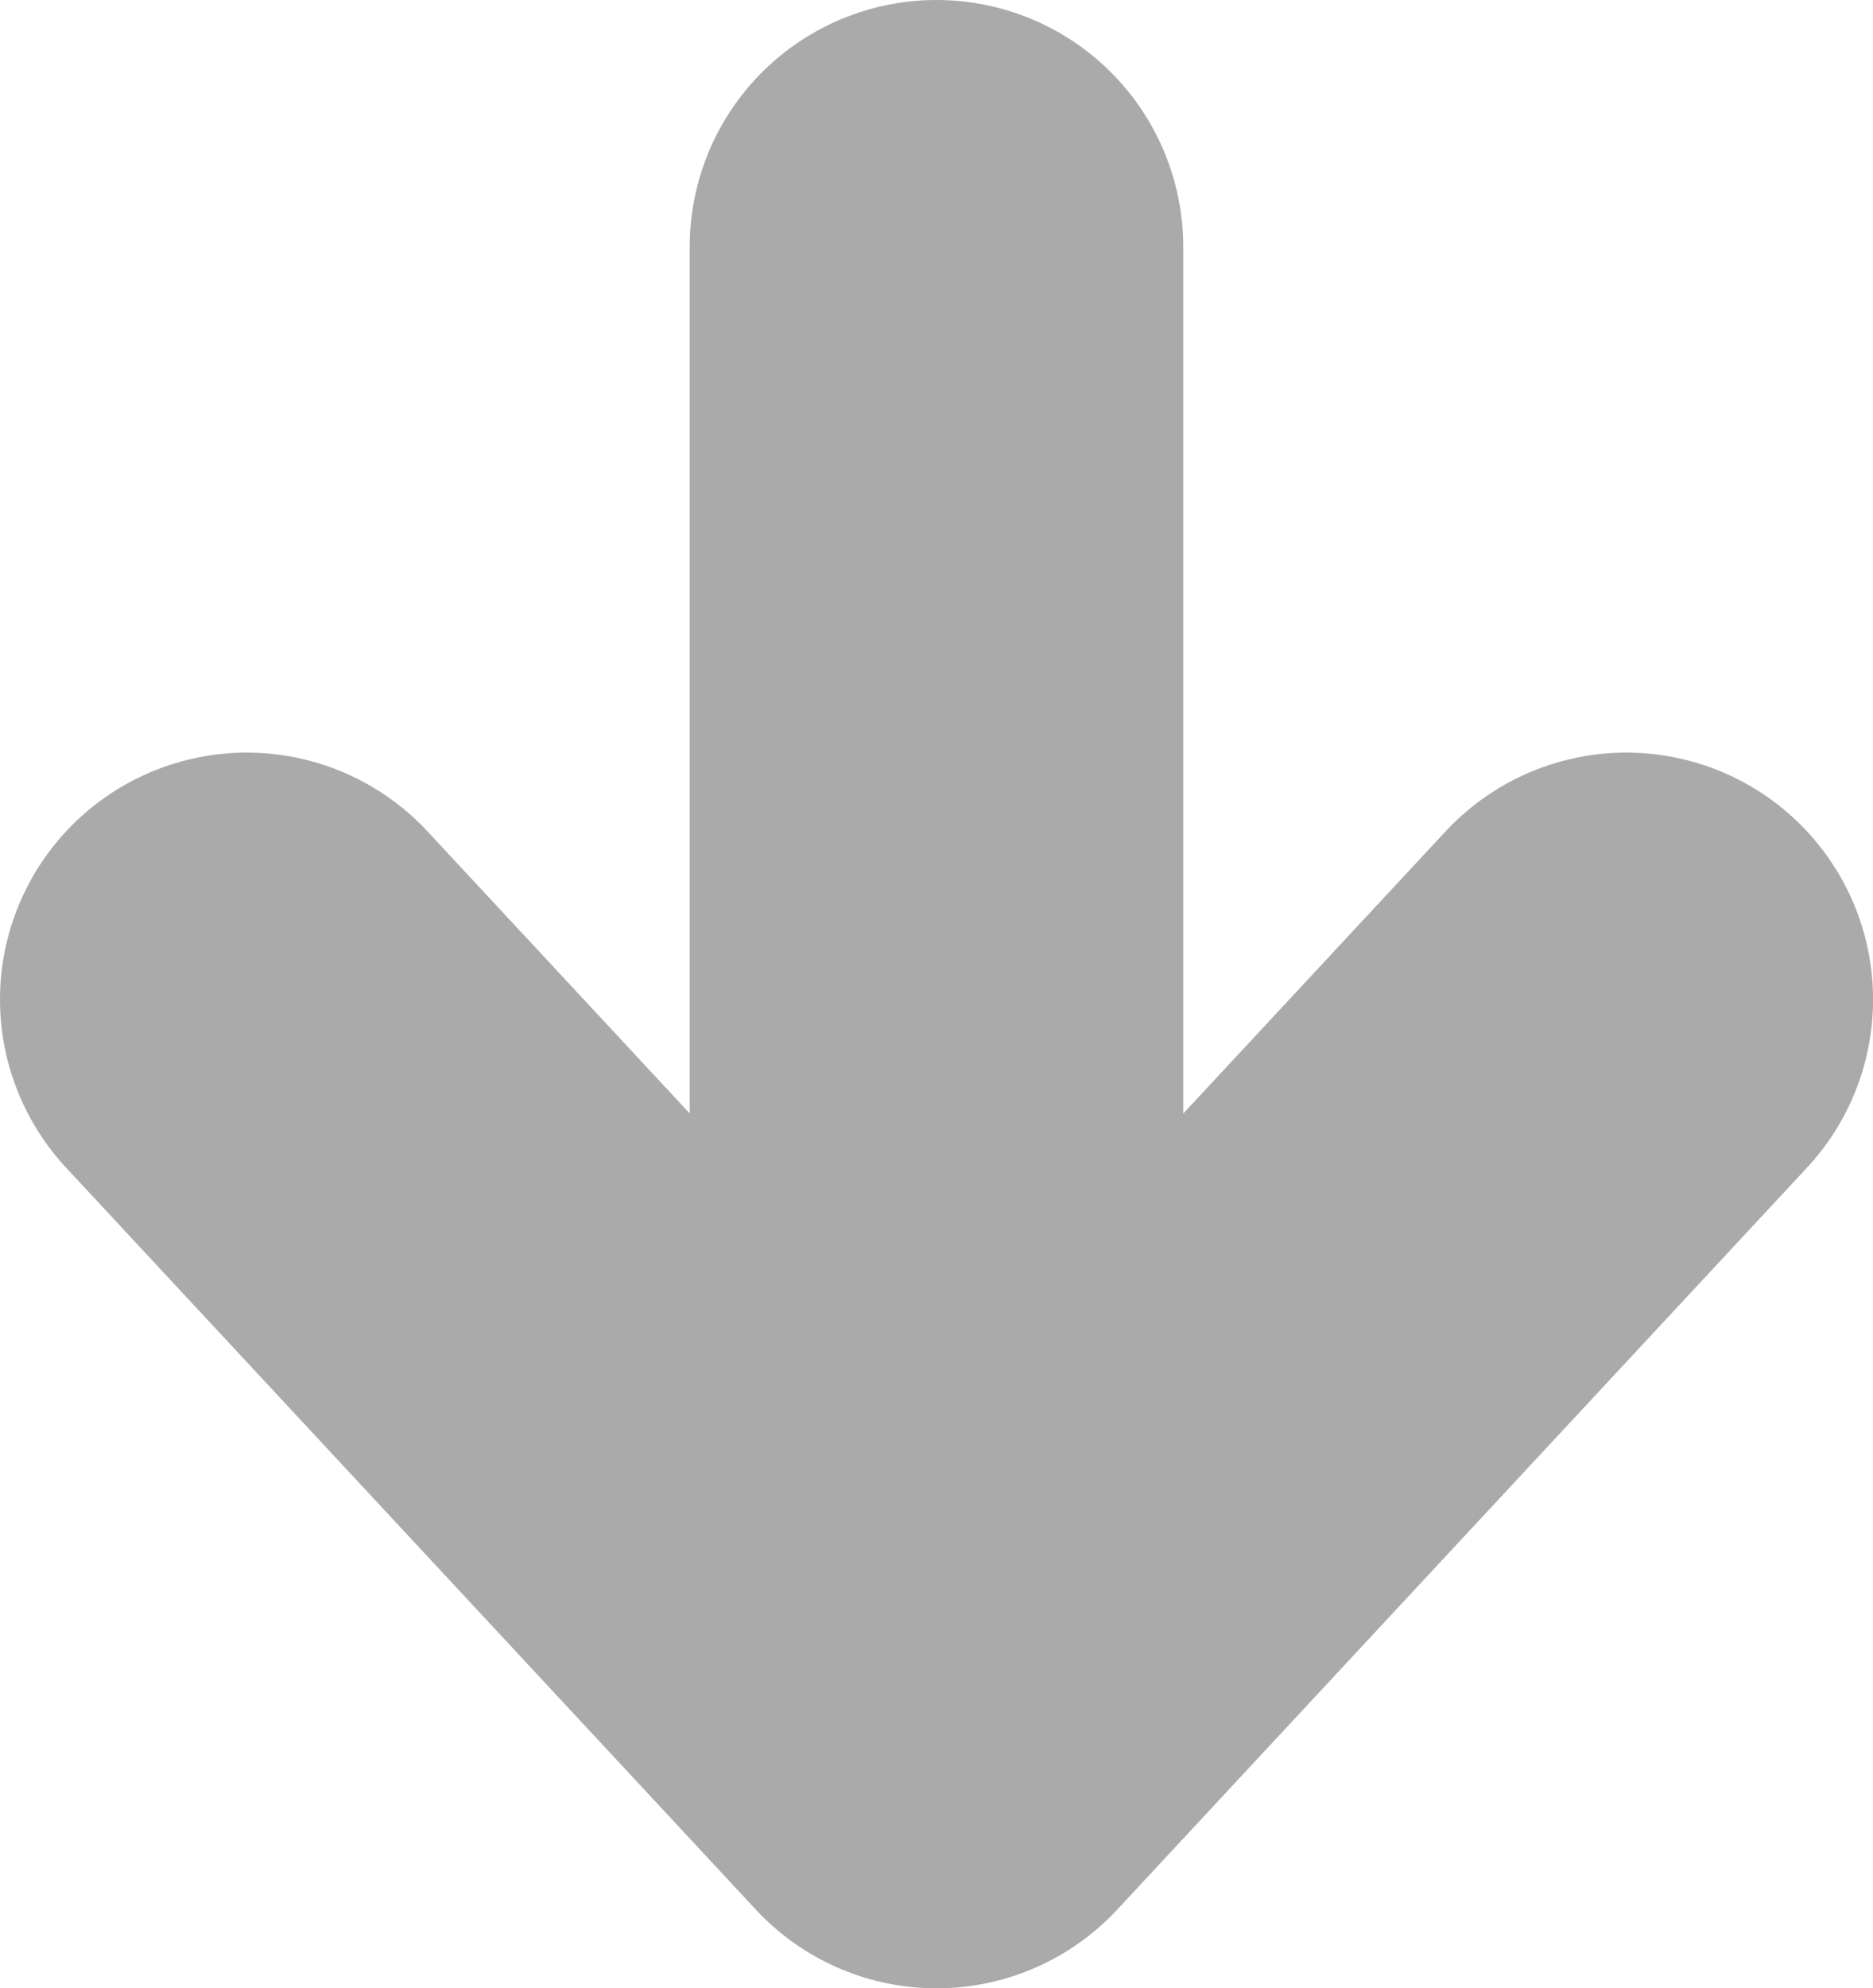<?xml version="1.0" encoding="UTF-8" standalone="no"?>
<!-- Created with Inkscape (http://www.inkscape.org/) -->

<svg
   width="30.125mm"
   height="31.962mm"
   viewBox="0 0 30.125 31.962"
   version="1.1"
   id="svg14062"
   inkscape:version="1.2.2 (b0a8486541, 2022-12-01)"
   sodipodi:docname="downvote.svg"
   xmlns:inkscape="http://www.inkscape.org/namespaces/inkscape"
   xmlns:sodipodi="http://sodipodi.sourceforge.net/DTD/sodipodi-0.dtd"
   xmlns="http://www.w3.org/2000/svg"
   xmlns:svg="http://www.w3.org/2000/svg">
  <sodipodi:namedview
     id="namedview14064"
     pagecolor="#000000"
     bordercolor="#666666"
     borderopacity="1.0"
     inkscape:showpageshadow="2"
     inkscape:pageopacity="0"
     inkscape:pagecheckerboard="0"
     inkscape:deskcolor="#d1d1d1"
     inkscape:document-units="mm"
     showgrid="false"
     inkscape:zoom="2.9077441"
     inkscape:cx="26.996874"
     inkscape:cy="74.112437"
     inkscape:window-width="920"
     inkscape:window-height="1006"
     inkscape:window-x="24"
     inkscape:window-y="46"
     inkscape:window-maximized="1"
     inkscape:current-layer="layer1" />
  <defs
     id="defs14059" />
  <g
     inkscape:label="Layer 1"
     inkscape:groupmode="layer"
     id="layer1"
     transform="translate(-48.866,-130.905)">
    <path
       style="fill:none;fill-opacity:1;stroke:#aaaaaa;stroke-width:7.938;stroke-linecap:round;stroke-linejoin:round;stroke-dasharray:none;stroke-opacity:1"
       d="m 52.835,146.972 11.094,11.926 11.094,-11.926"
       id="path3462"
       sodipodi:nodetypes="ccc" />
    <path
       style="fill:#002368;stroke:#aaaaaa;stroke-width:7.938;stroke-linecap:round;stroke-linejoin:round;stroke-dasharray:none;stroke-opacity:1"
       d="M 63.928,151.308 V 134.874"
       id="path610"
       sodipodi:nodetypes="cc" />
  </g>
</svg>

